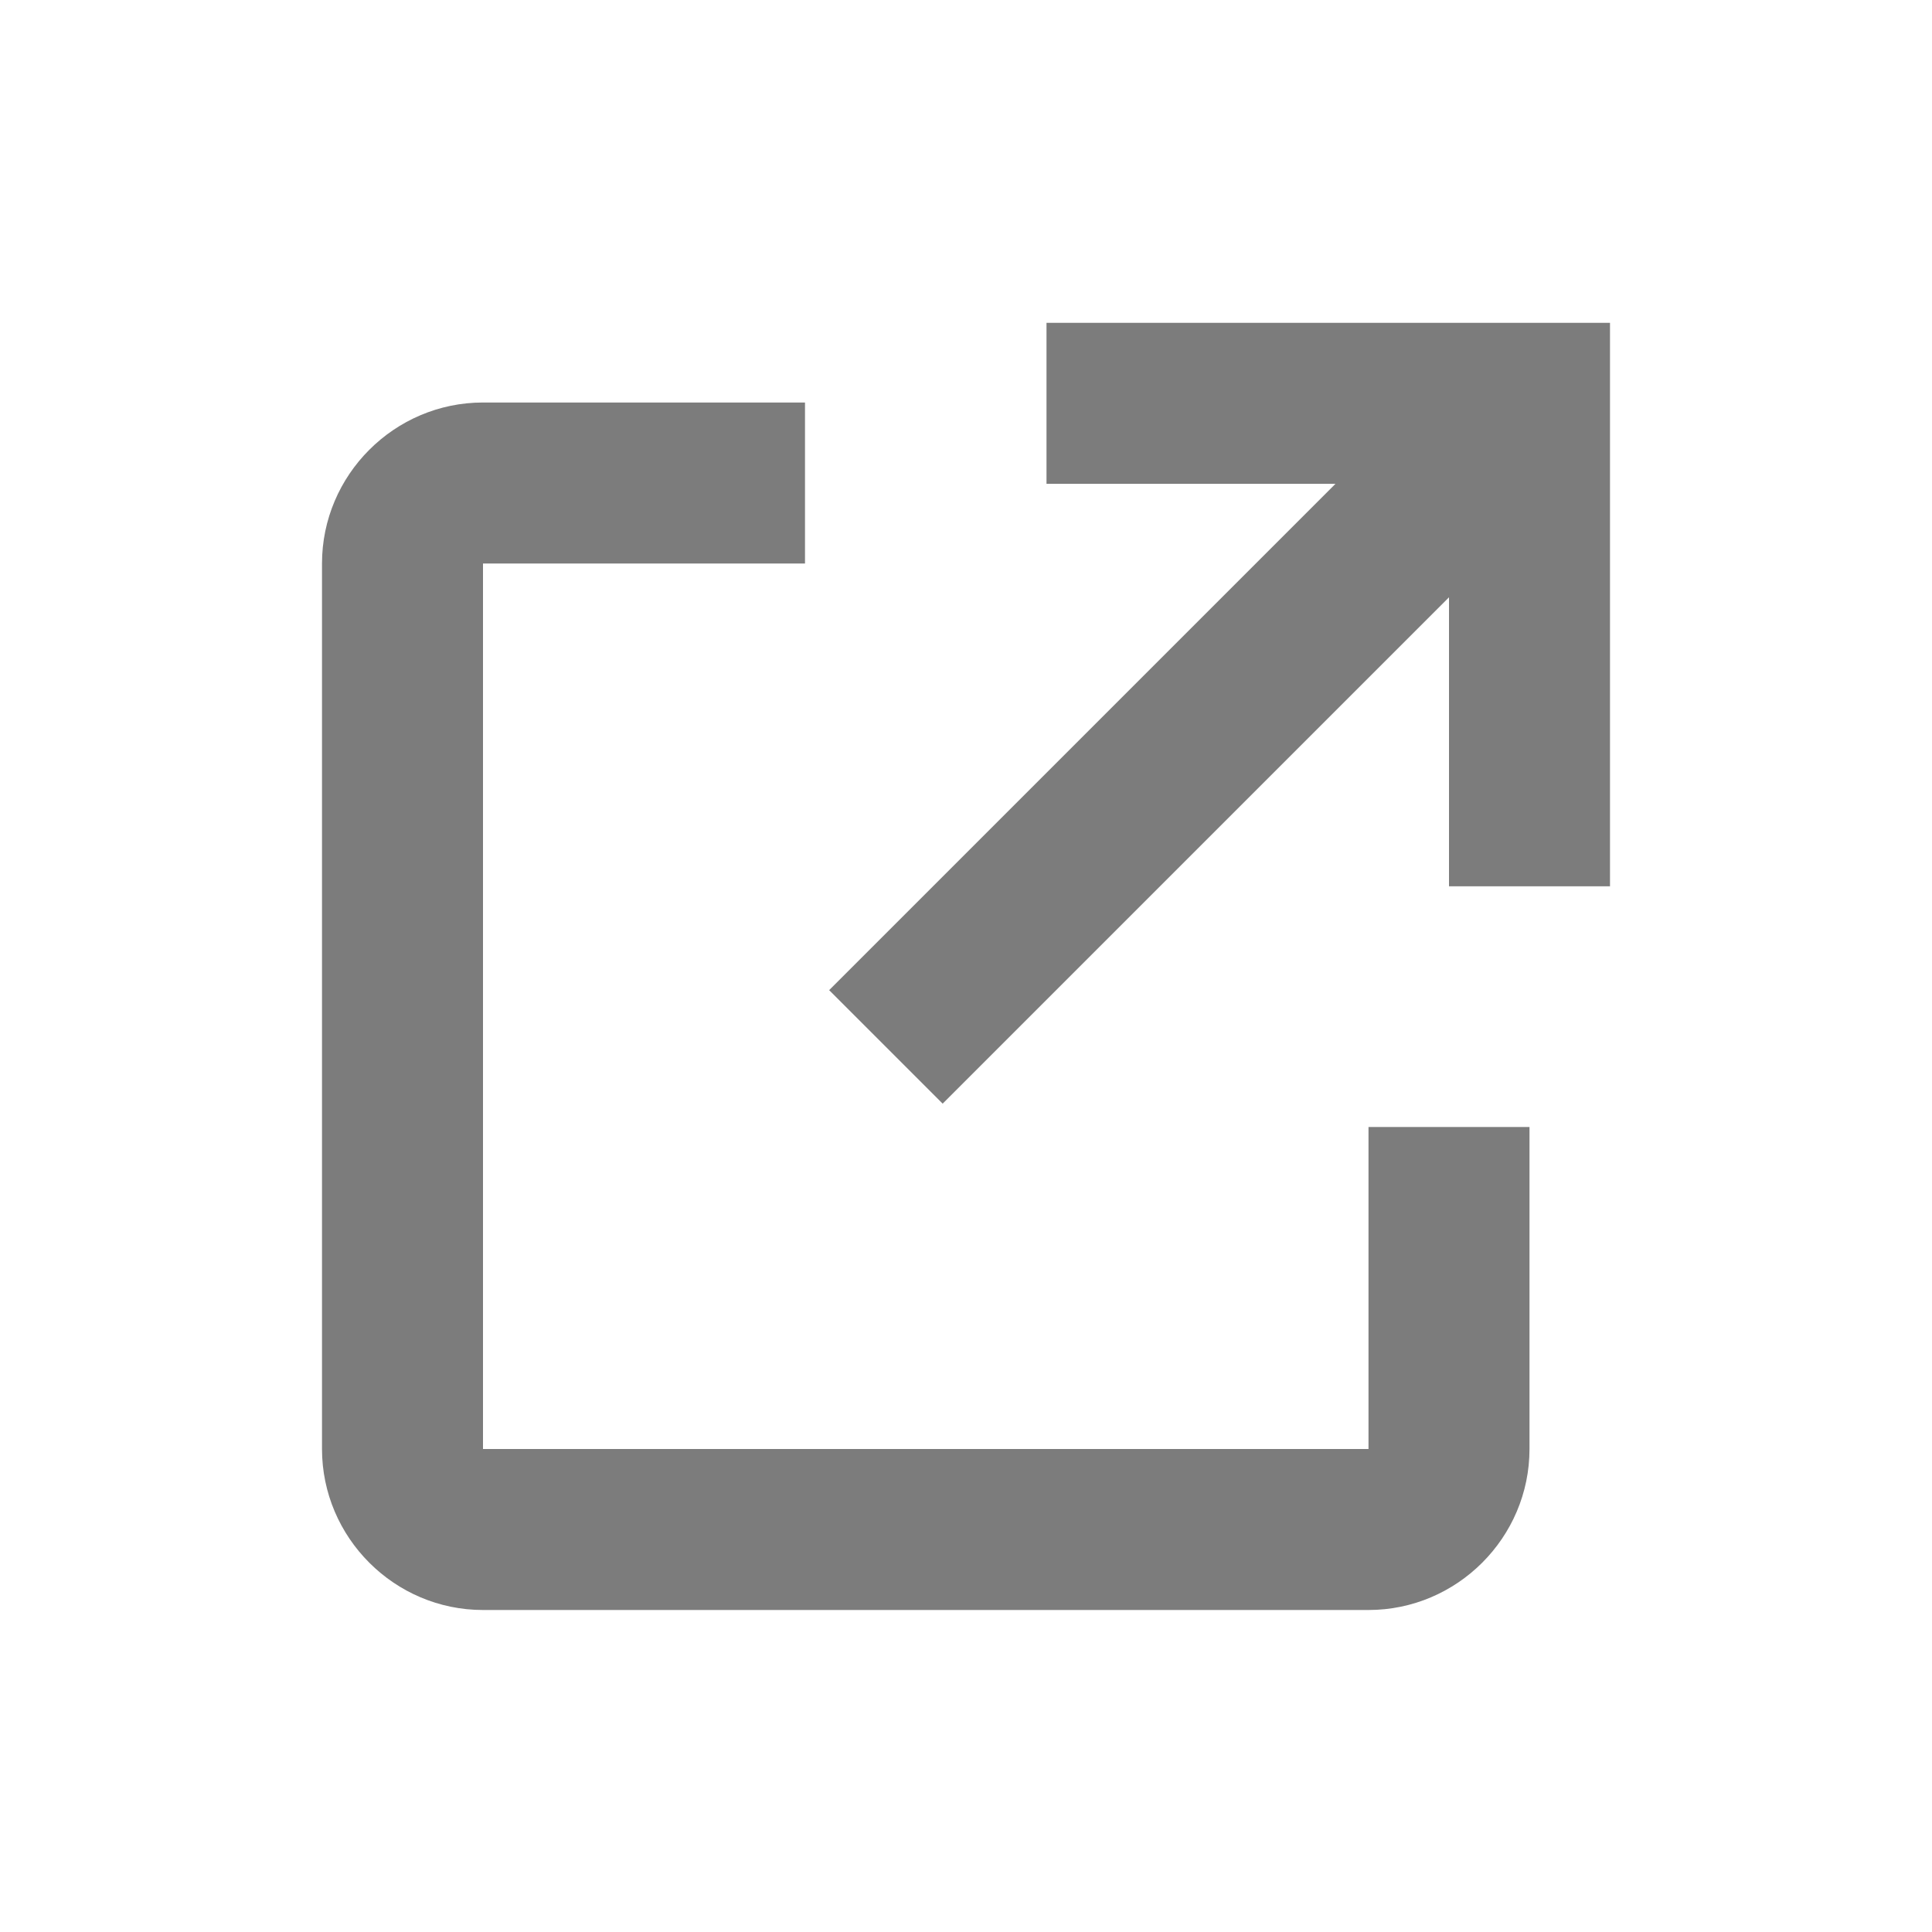 <?xml version="1.0" encoding="UTF-8"?>
<svg id="_レイヤー_1" data-name="レイヤー_1" xmlns="http://www.w3.org/2000/svg" version="1.1" viewBox="0 0 24 24">
  <!-- Generator: Adobe Illustrator 29.5.1, SVG Export Plug-In . SVG Version: 2.1.0 Build 141)  -->
  <defs>
    <style>
      .st0 {
        fill: #7c7c7c;
      }
    </style>
  </defs>
  <path class="st0" d="M11.71,13.71l6.29-6.29v3.59h2v-7h-7v2h3.59l-6.29,6.29,1.41,1.41Z"/>
  <path class="st0" d="M19,18v-4h-2v4H6V7h4v-2h-4c-1.1,0-2,.9-2,2v11c0,1.1.9,2,2,2h11c1.1,0,2-.9,2-2Z"/>
</svg>
